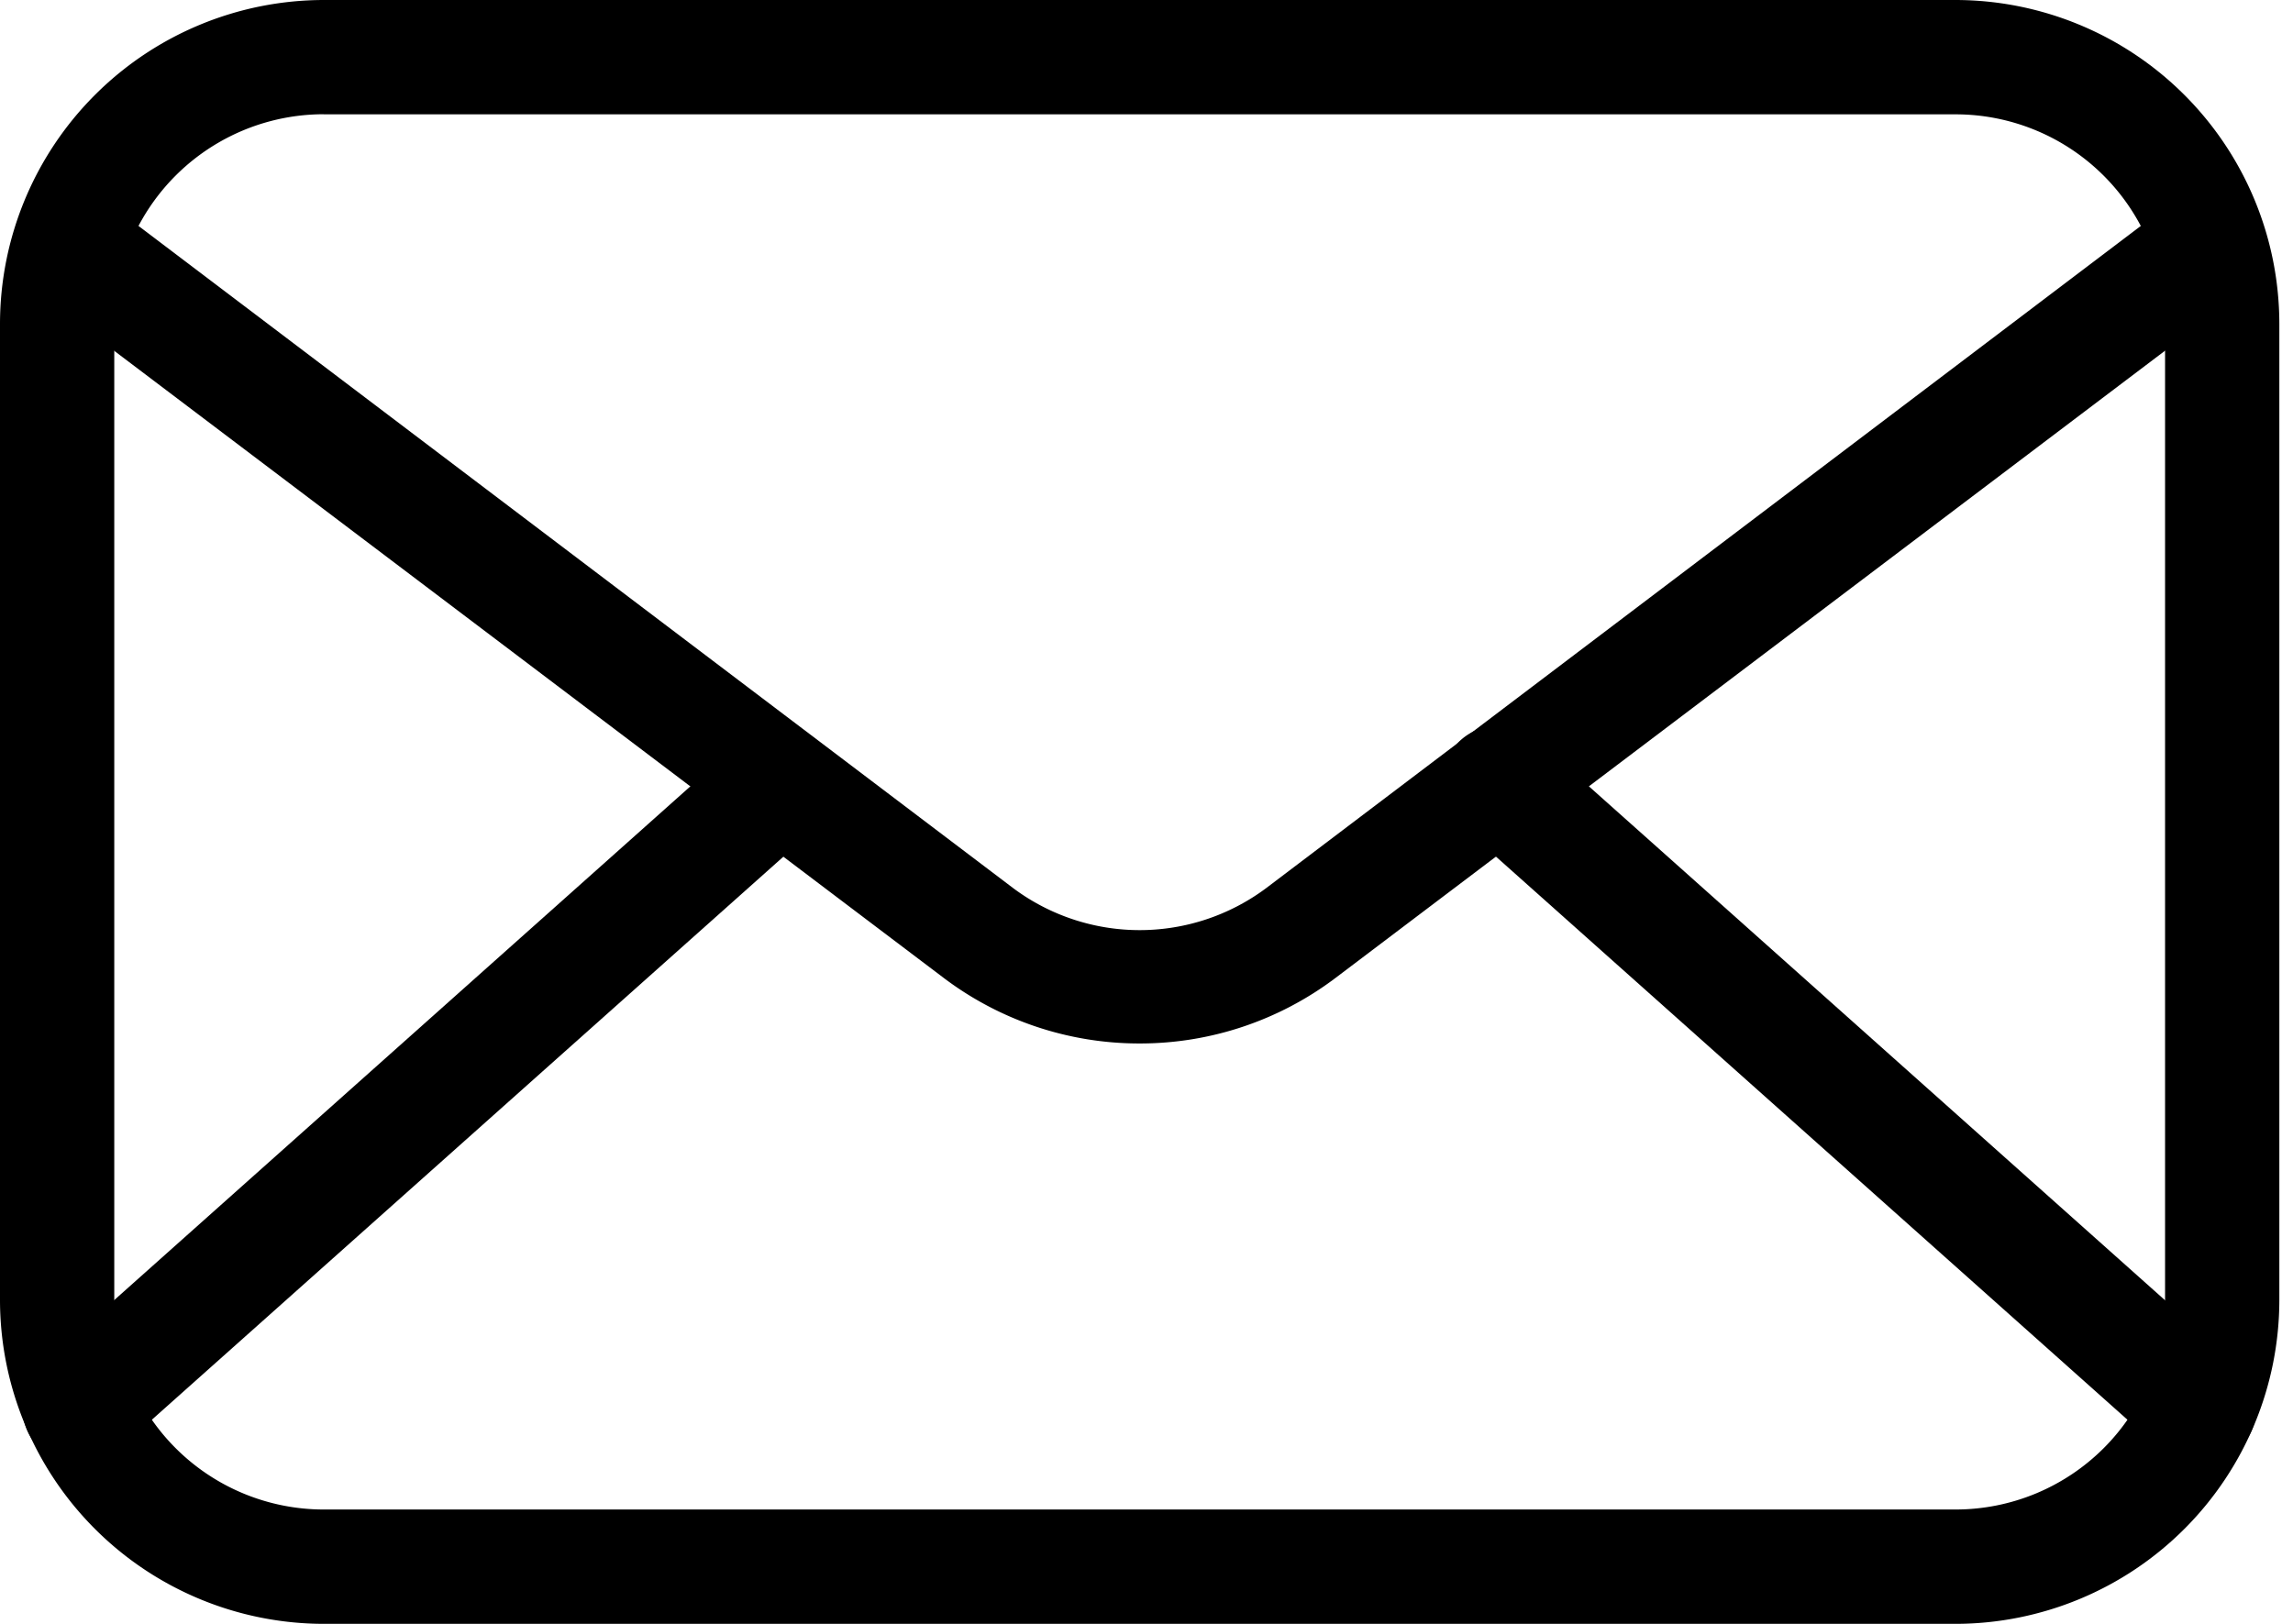 <svg width="24" height="17" fill="none" xmlns="http://www.w3.org/2000/svg"><path d="M20.469 17H3.389A3.393 3.393 0 0 1 0 13.611V3.39A3.393 3.393 0 0 1 3.389 0h17.08a3.393 3.393 0 0 1 3.388 3.389V13.61A3.393 3.393 0 0 1 20.47 17ZM3.389 1.196A2.193 2.193 0 0 0 1.196 3.39V13.61a2.193 2.193 0 0 0 2.193 2.193h17.08a2.193 2.193 0 0 0 2.192-2.193V3.39a2.193 2.193 0 0 0-2.192-2.193H3.389Z" fill="#000"/><path d="M11.928 10.924a3.393 3.393 0 0 1-2.045-.682l-9.31-7.04a.598.598 0 1 1 .722-.954l9.31 7.05a2.213 2.213 0 0 0 2.647 0l9.31-7.05a.597.597 0 1 1 .721.953l-9.31 7.041a3.393 3.393 0 0 1-2.045.682Z" fill="#000"/><path d="M.833 15.334a.598.598 0 0 1-.398-1.045L7.77 7.747a.599.599 0 0 1 .798.893l-7.336 6.542a.582.582 0 0 1-.399.152Zm22.191 0a.582.582 0 0 1-.399-.152L15.29 8.64a.598.598 0 1 1 .797-.893l7.332 6.542a.599.599 0 0 1-.399 1.045h.004Z" fill="#000"/></svg>